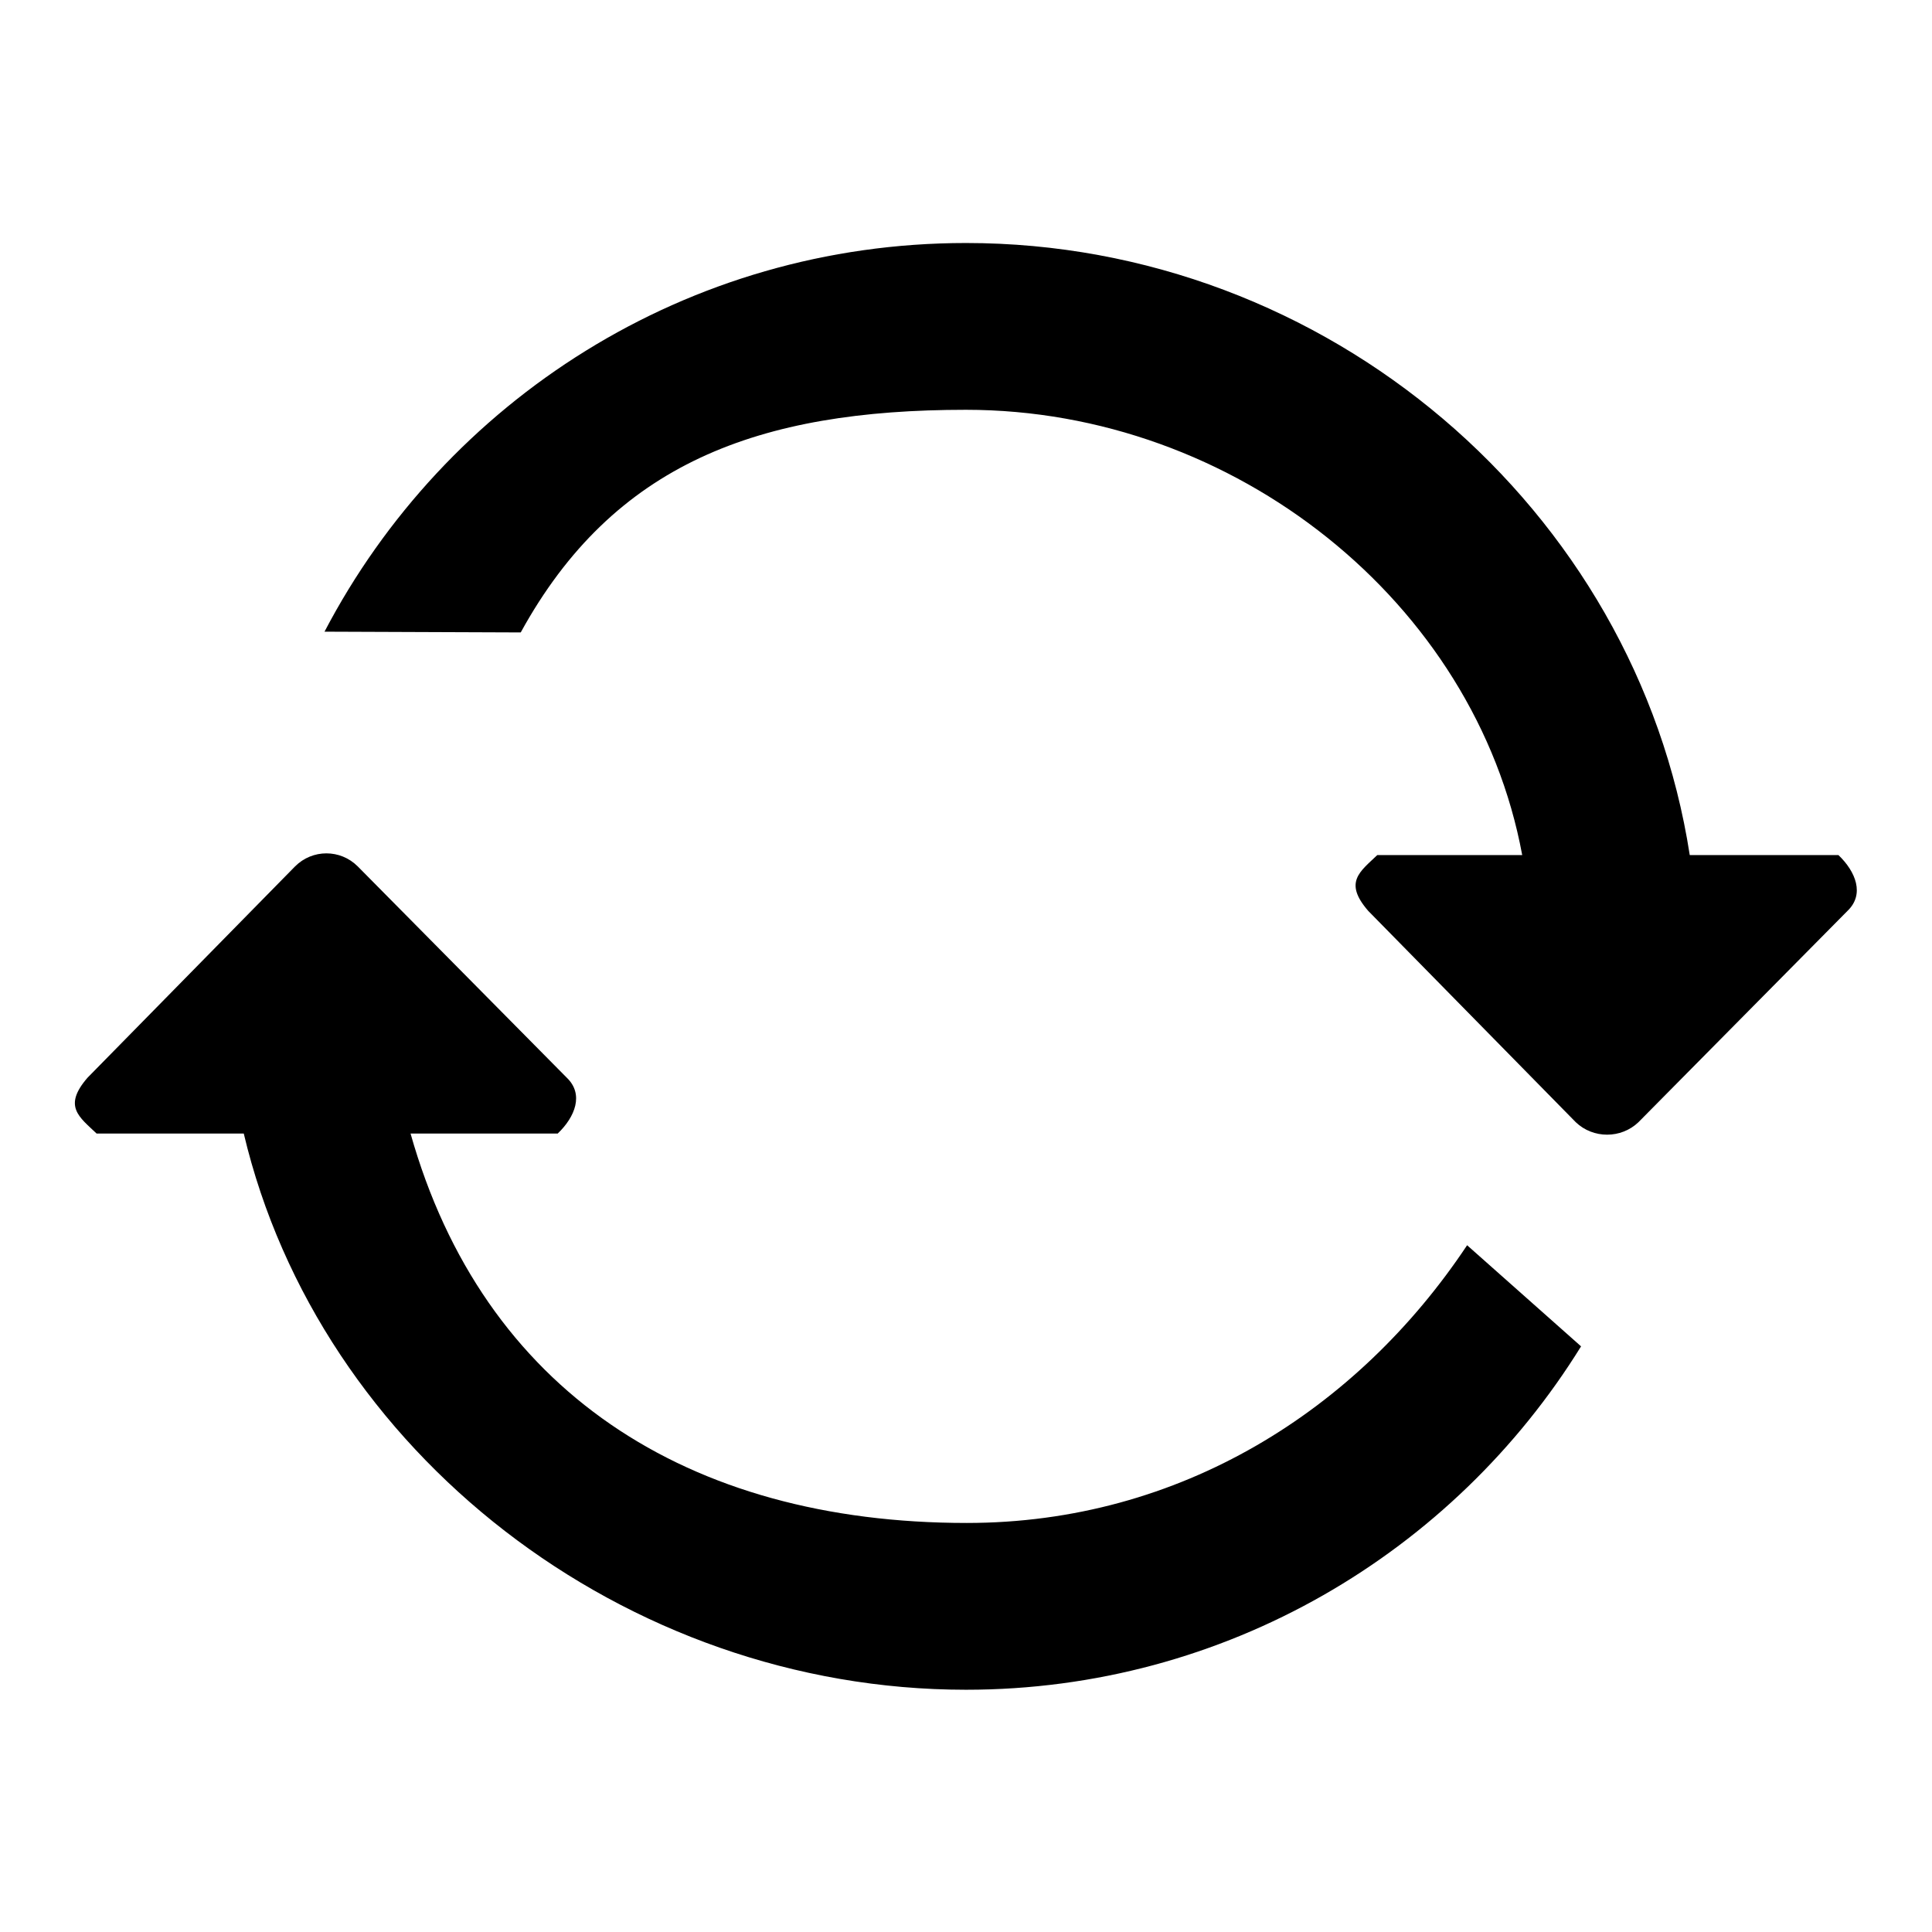 <?xml version="1.0" encoding="utf-8"?>
<!-- Svg Vector Icons : http://www.onlinewebfonts.com/icon -->
<!DOCTYPE svg PUBLIC "-//W3C//DTD SVG 1.1//EN" "http://www.w3.org/Graphics/SVG/1.1/DTD/svg11.dtd">
<svg version="1.1" xmlns="http://www.w3.org/2000/svg" xmlns:xlink="http://www.w3.org/1999/xlink" x="0px" y="0px" viewBox="0 0 256 256" enable-background="new 0 0 256 256" xml:space="preserve">
<g><g><path fill="#000000" d="M244.8,120.7l-27.7,28c-2.3,2.2-6,2.2-8.3,0l-27.5-28c-3.3-3.8-1.1-5.2,1.2-7.4h19.2c-6.2-33.5-38.1-59-73.7-59c-27.5,0-46.7,7.1-59,29.5L43,83.7c16-30.6,48-51.5,85-51.5c47.9,0,88.8,35.2,95.9,81.1h19.7C245.9,115.5,247.1,118.5,244.8,120.7z M47.4,114.8l27.7,28c2.3,2.2,1.1,5.2-1.2,7.4H54.4c9.6,34,36.6,51.6,73.7,51.6c28.3,0,51.8-15,66.3-36.8l15.1,13.4c-16.9,27.3-47.1,45.5-81.5,45.5c-45.3,0-85.7-31.5-95.7-73.7H12.8c-2.3-2.2-4.5-3.6-1.2-7.4l27.5-28C41.4,112.5,45.1,112.5,47.4,114.8z"/></g></g>
</svg>